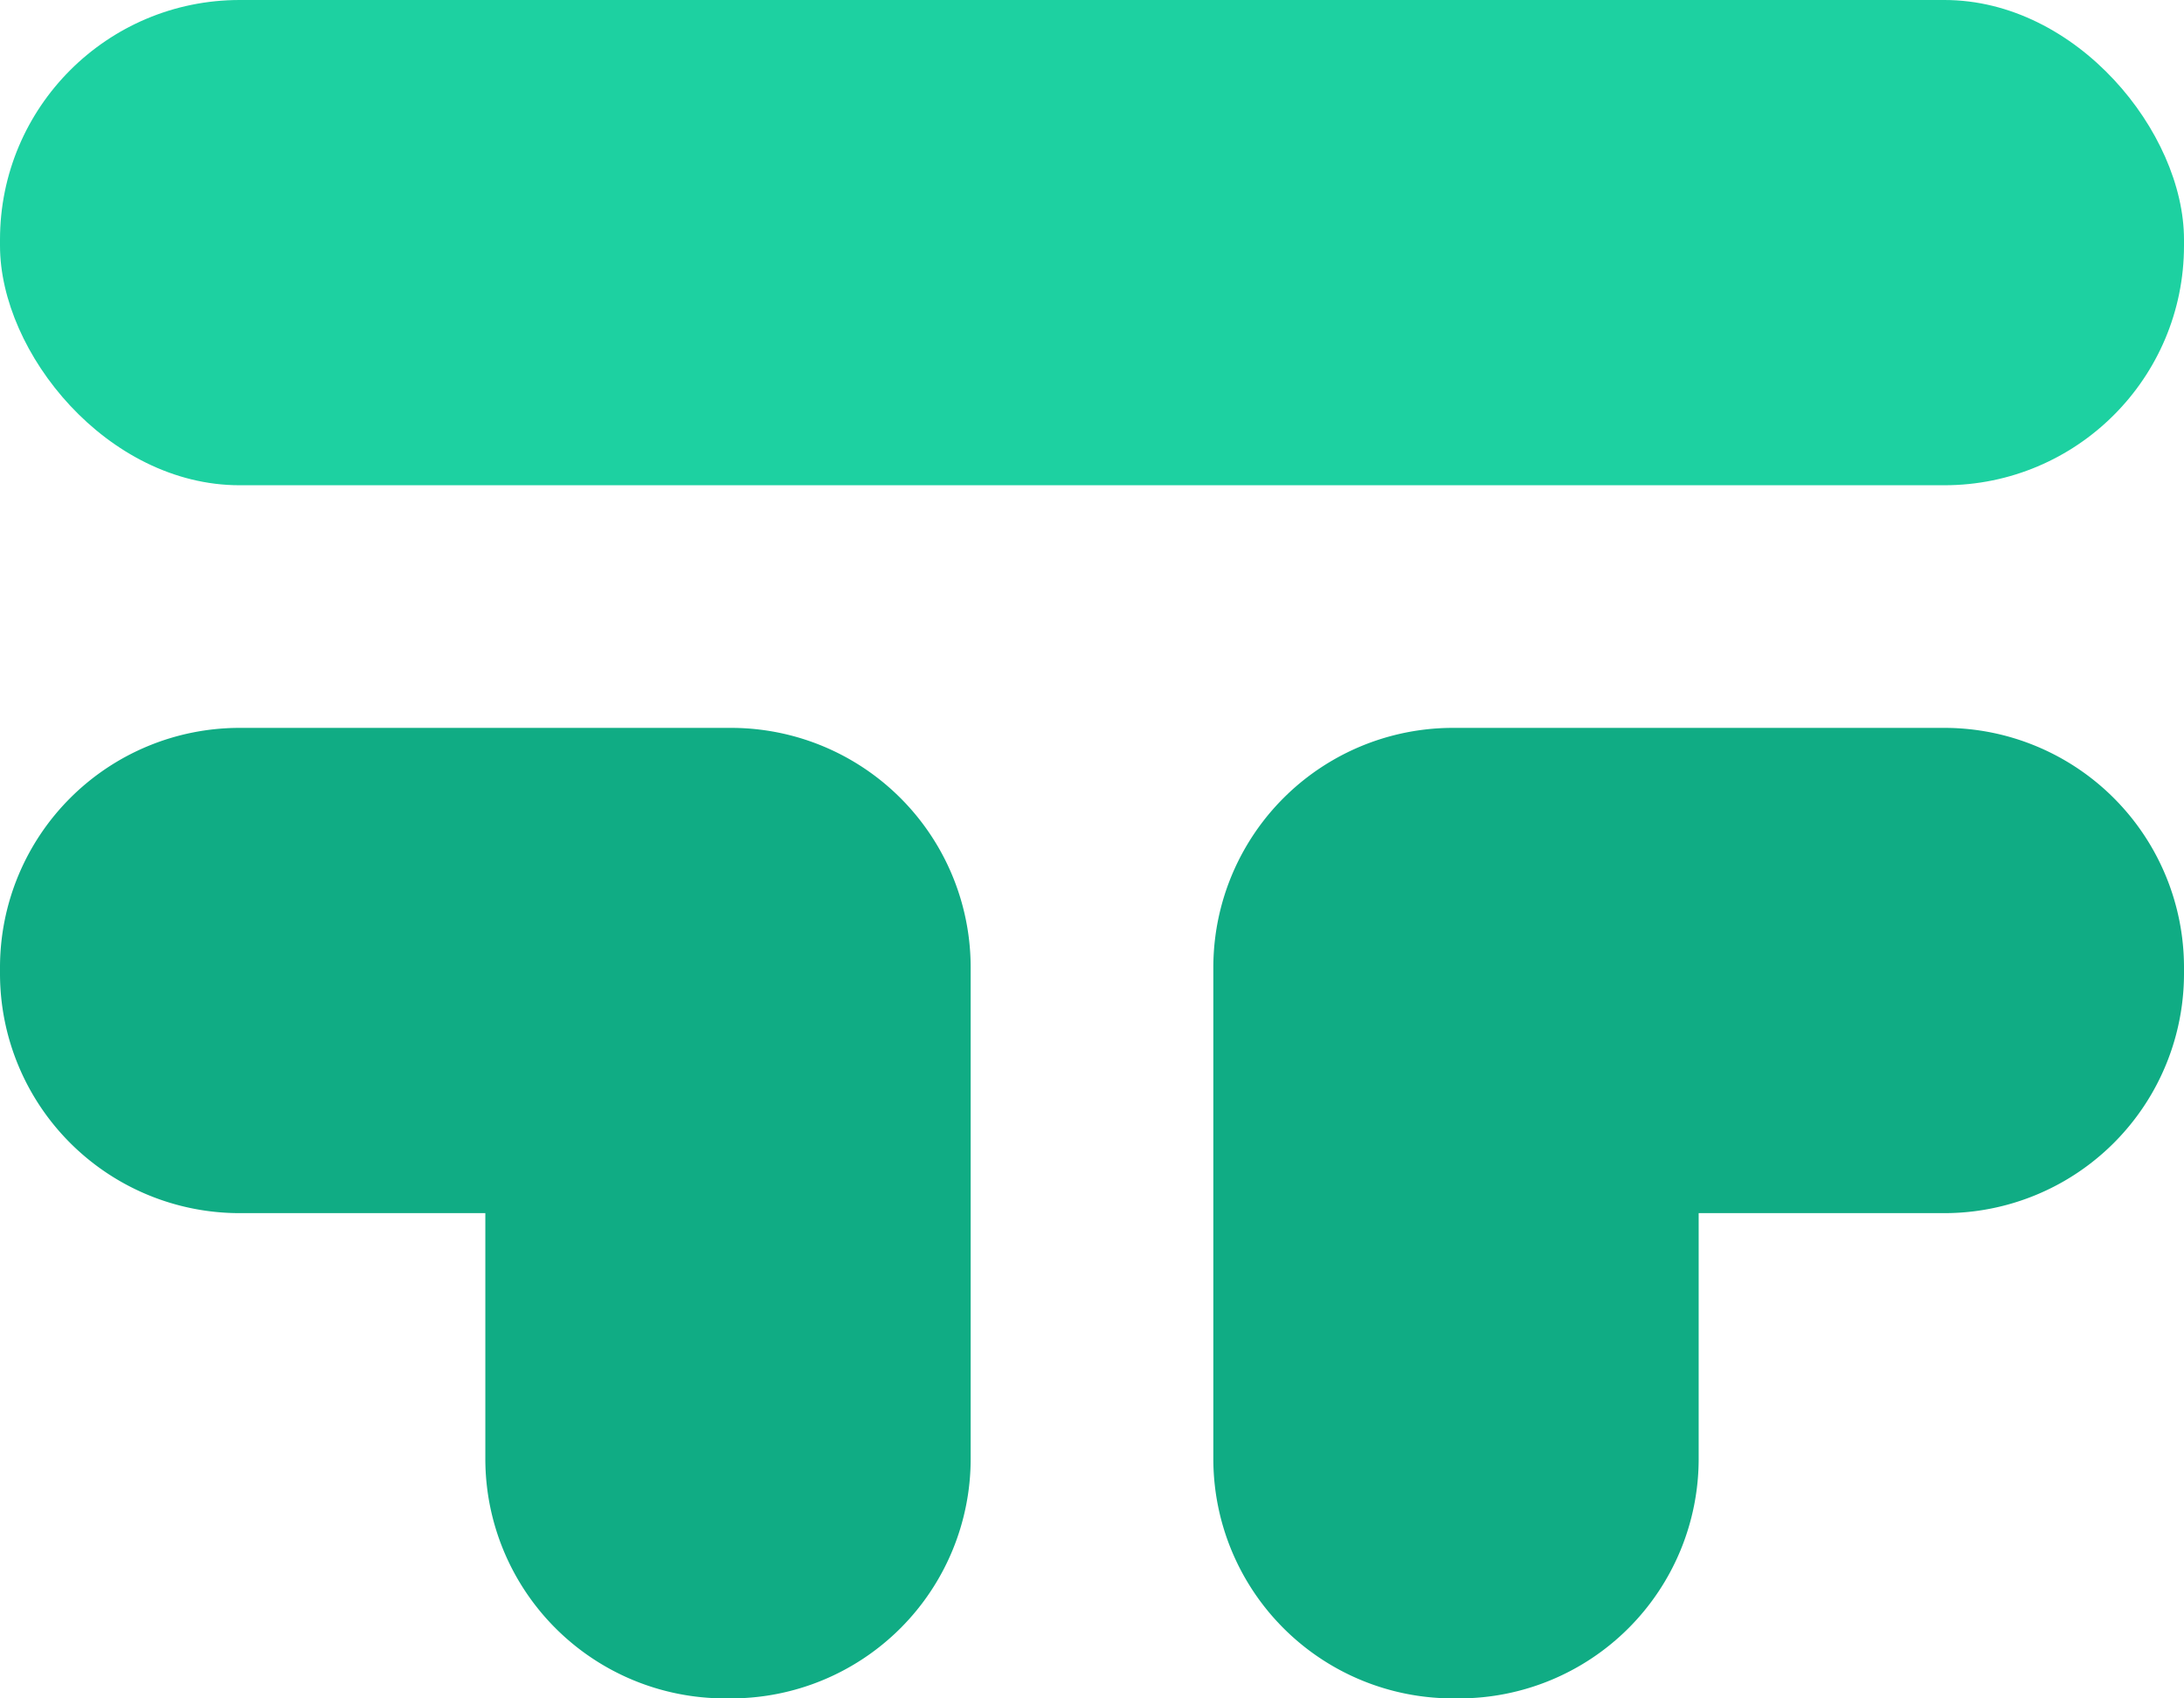 <svg xmlns="http://www.w3.org/2000/svg" viewBox="0 0 324 252"><defs><style>.cls-1{fill:#10ac84;}.cls-2{fill:#1dd1a1;}</style></defs><g id="Layer_2" data-name="Layer 2"><g id="Layer_1-2" data-name="Layer 1"><path class="cls-1" d="M144,143.55v72.9A35.55,35.55,0,0,1,108.45,252h-.9A35.55,35.55,0,0,1,72,216.45V180H35.55A35.55,35.55,0,0,1,0,144.45v-.9A35.55,35.55,0,0,1,35.55,108h72.9A35.55,35.55,0,0,1,144,143.55ZM288.45,108h-72.9A35.55,35.55,0,0,0,180,143.55v72.9A35.55,35.55,0,0,0,215.55,252h.9A35.55,35.55,0,0,0,252,216.45V180h36.45A35.55,35.55,0,0,0,324,144.45v-.9A35.55,35.55,0,0,0,288.45,108Z"/><rect class="cls-2" width="324" height="72" rx="35.55"/></g></g></svg>